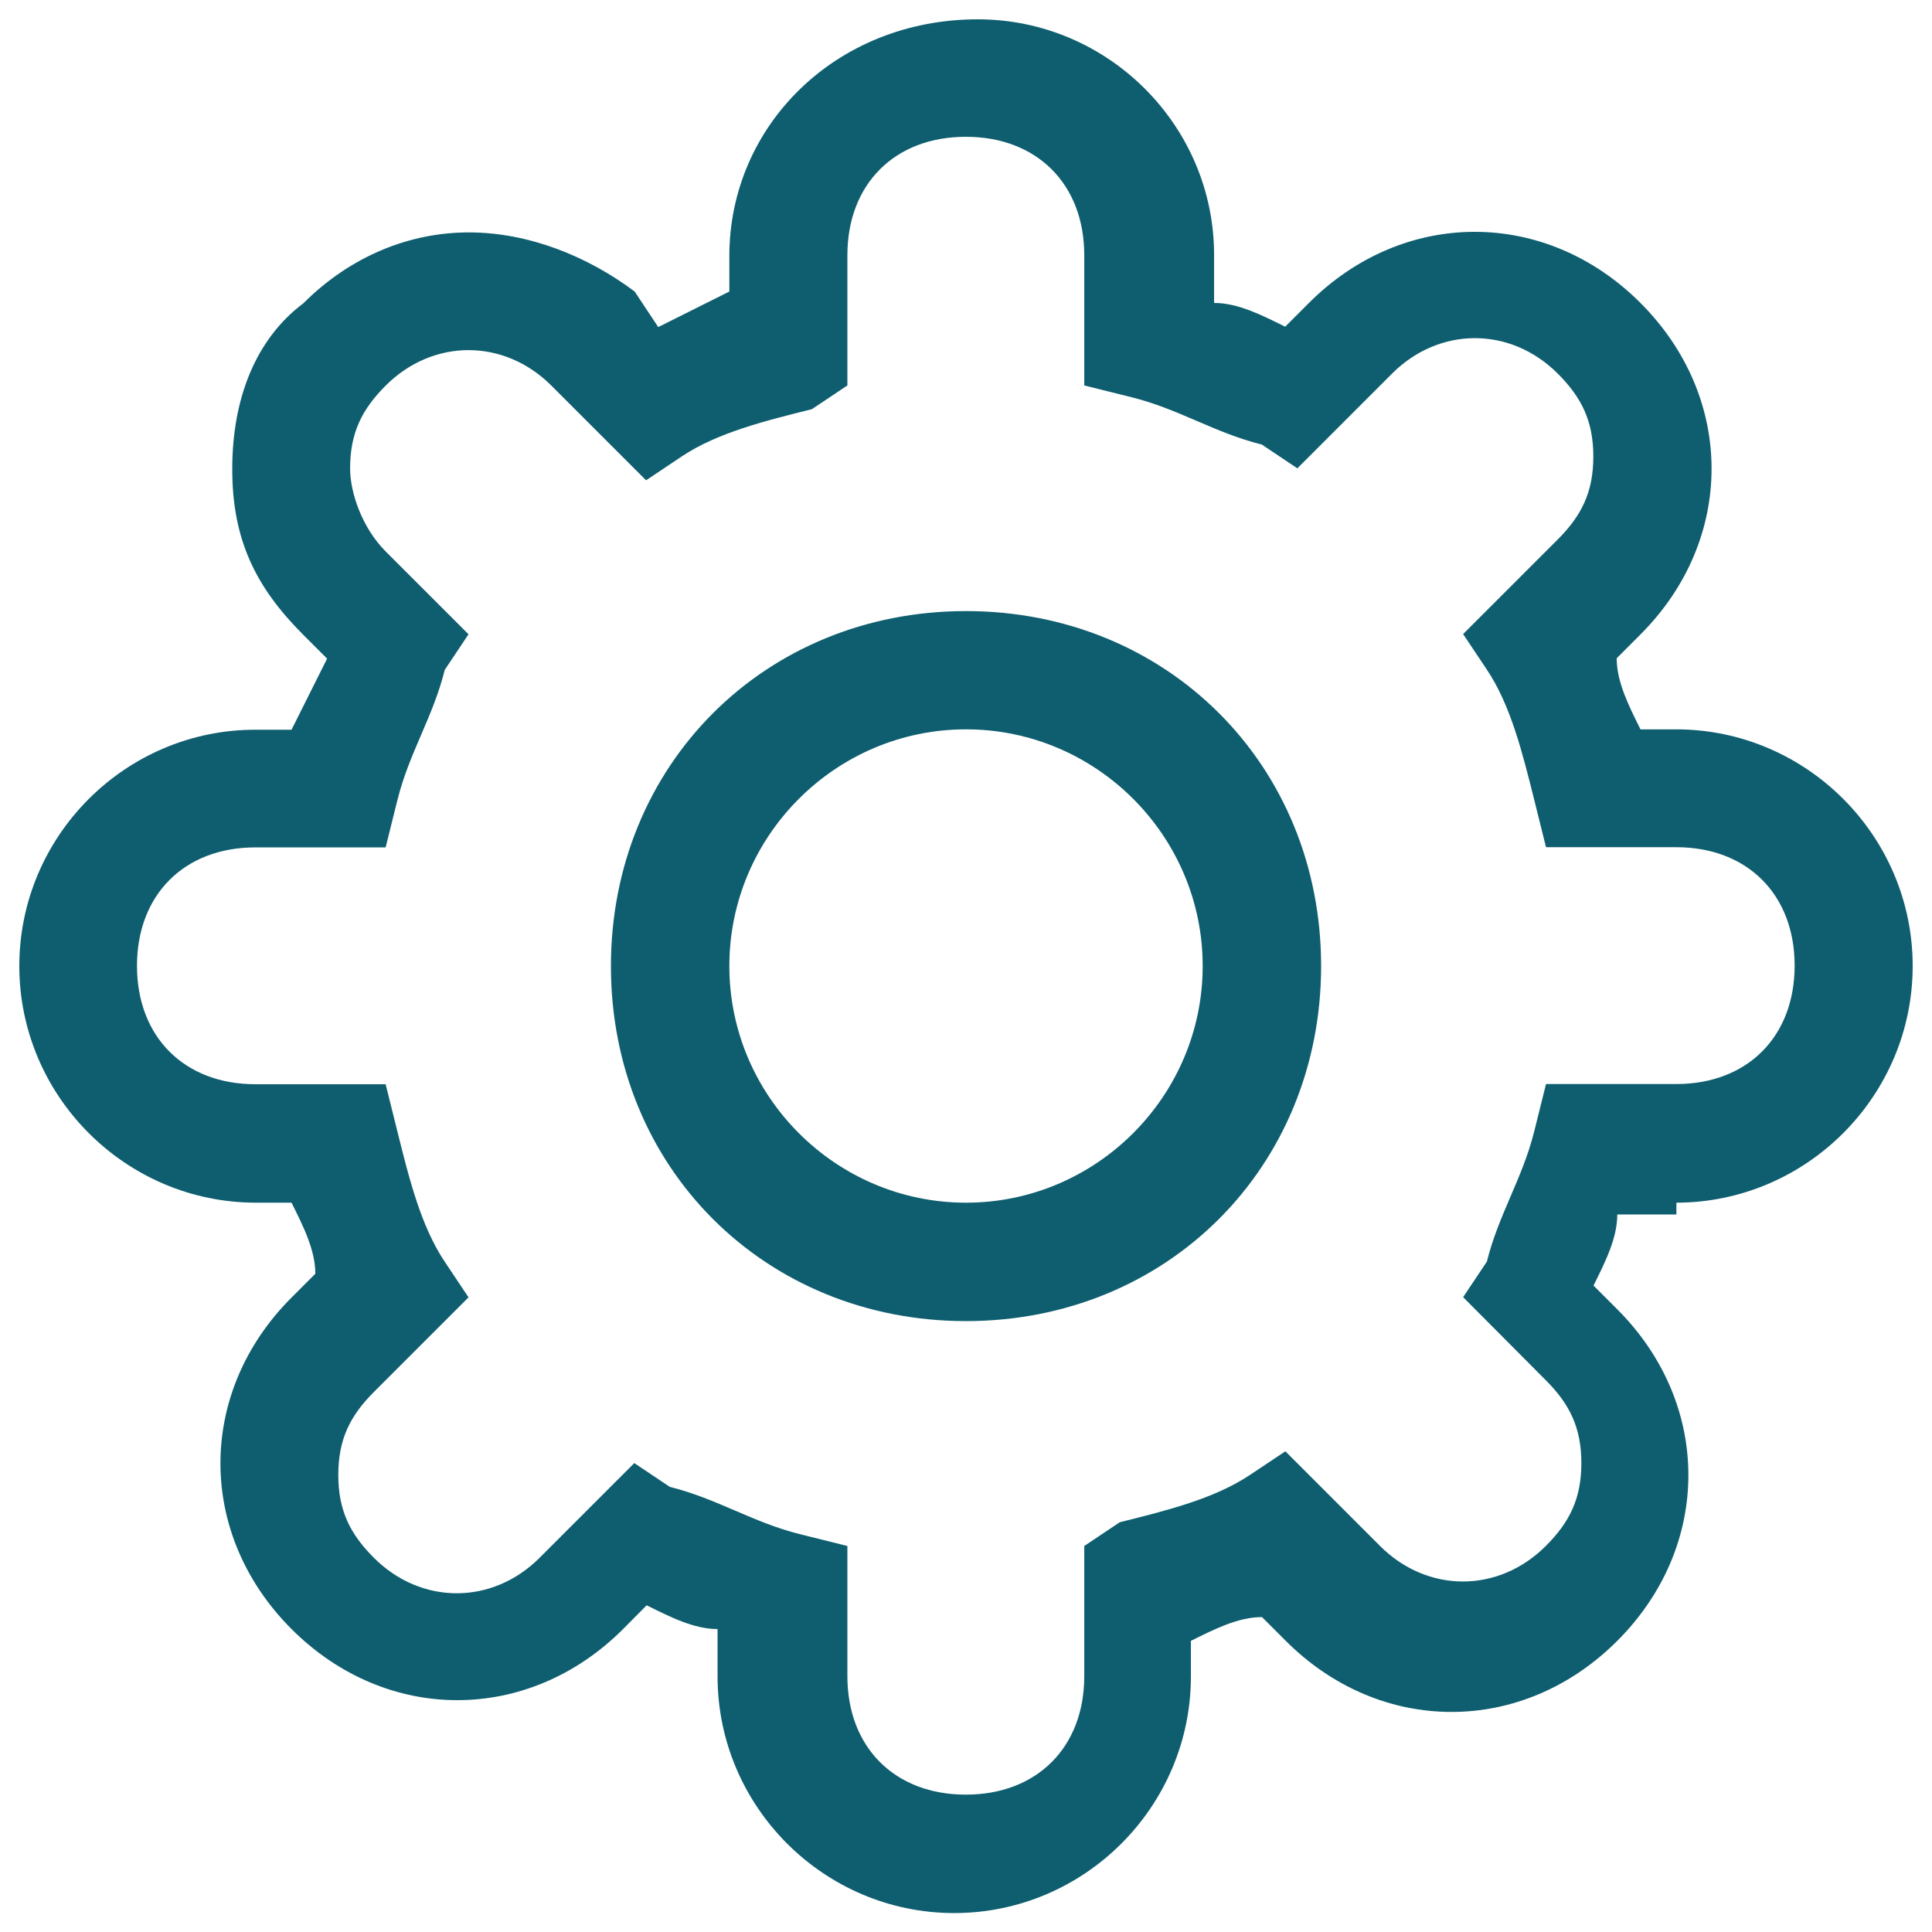 <svg width="61" height="61" viewBox="0 0 61 61" fill="none" xmlns="http://www.w3.org/2000/svg">
<path d="M52.918 37.973C57.029 37.973 60.39 34.611 60.39 30.5C60.39 26.389 57.029 23.028 52.918 23.028H51.795C51.423 22.277 51.045 21.533 51.045 20.783L51.795 20.032C53.29 18.538 54.04 16.671 54.04 14.799C54.04 12.926 53.29 11.059 51.795 9.565C50.301 8.07 48.434 7.32 46.562 7.32C44.689 7.32 42.822 8.07 41.328 9.565L40.578 10.315C39.827 9.943 39.083 9.565 38.333 9.565V8.07C38.345 3.971 34.984 0.61 30.872 0.61C26.389 0.61 23.028 3.971 23.028 8.083V9.205C22.278 9.577 21.533 9.955 20.783 10.327L20.039 9.205C18.544 8.083 16.678 7.338 14.805 7.338C12.932 7.338 11.072 8.083 9.577 9.577C8.083 10.7 7.333 12.566 7.333 14.811C7.333 17.056 8.083 18.55 9.577 20.045L10.328 20.795C9.956 21.545 9.577 22.29 9.205 23.04H8.083C3.971 23.028 0.61 26.389 0.61 30.5C0.61 34.611 3.971 37.973 8.083 37.973H9.205C9.577 38.723 9.956 39.467 9.956 40.217L9.205 40.968C7.711 42.462 6.96 44.329 6.96 46.202C6.96 48.074 7.711 49.941 9.205 51.435C10.7 52.93 12.566 53.68 14.439 53.68C16.312 53.68 18.178 52.93 19.673 51.435L20.417 50.685C21.167 51.057 21.912 51.435 22.656 51.435V52.93C22.656 57.041 26.017 60.402 30.128 60.402C34.24 60.402 37.601 57.041 37.601 52.93V51.807C38.351 51.435 39.095 51.057 39.846 51.057L40.596 51.807C42.09 53.302 43.957 54.052 45.83 54.052C47.702 54.052 49.569 53.302 51.063 51.807C52.558 50.313 53.308 48.446 53.308 46.574C53.308 44.701 52.558 42.834 51.063 41.34L50.313 40.59C50.685 39.839 51.063 39.095 51.063 38.345H52.93V37.973H52.918ZM48.806 43.578C49.557 44.329 49.929 45.073 49.929 46.195C49.929 47.318 49.557 48.062 48.806 48.812C47.312 50.307 45.067 50.307 43.573 48.812L40.584 45.823L39.467 46.568C38.345 47.318 36.85 47.69 35.356 48.062L34.234 48.812V52.924C34.234 55.169 32.739 56.663 30.494 56.663C28.25 56.663 26.755 55.169 26.755 52.924V48.812L25.261 48.44C23.766 48.068 22.644 47.318 21.149 46.946L20.027 46.195L17.038 49.184C15.543 50.679 13.298 50.679 11.804 49.184C11.054 48.434 10.681 47.69 10.681 46.568C10.681 45.445 11.054 44.701 11.804 43.951L14.793 40.962L14.043 39.839C13.292 38.717 12.92 37.222 12.548 35.728L12.176 34.233H8.065C5.82 34.233 4.325 32.739 4.325 30.494C4.325 28.249 5.82 26.755 8.065 26.755H12.176L12.548 25.26C12.92 23.766 13.671 22.643 14.043 21.149L14.793 20.026L12.176 17.41C11.426 16.659 11.054 15.543 11.054 14.793C11.054 13.67 11.426 12.926 12.176 12.176C13.671 10.681 15.915 10.681 17.41 12.176L20.399 15.165L21.521 14.414C22.644 13.664 24.138 13.292 25.633 12.92L26.755 12.17V8.058C26.755 5.813 28.25 4.319 30.494 4.319C32.739 4.319 34.234 5.813 34.234 8.058V12.17L35.728 12.542C37.223 12.914 38.345 13.664 39.84 14.036L40.962 14.787L43.951 11.797C45.445 10.303 47.69 10.303 49.185 11.797C49.935 12.548 50.307 13.292 50.307 14.414C50.307 15.537 49.935 16.281 49.185 17.031L46.196 20.02L46.946 21.143C47.696 22.265 48.068 23.76 48.441 25.254L48.813 26.749H52.924C55.169 26.749 56.663 28.243 56.663 30.488C56.663 32.733 55.169 34.227 52.924 34.227H48.813L48.441 35.722C48.068 37.216 47.318 38.339 46.946 39.833L46.196 40.956L48.806 43.578ZM30.5 19.294C24.15 19.294 19.289 24.15 19.289 30.506C19.289 36.862 24.15 41.712 30.5 41.712C36.85 41.712 41.712 36.85 41.712 30.5C41.712 24.15 36.85 19.294 30.5 19.294ZM30.5 37.973C26.389 37.973 23.028 34.611 23.028 30.5C23.028 26.389 26.389 23.028 30.5 23.028C34.612 23.028 37.973 26.389 37.973 30.5C37.973 34.611 34.612 37.973 30.5 37.973Z" fill="#0E5E6F"/>
</svg>
